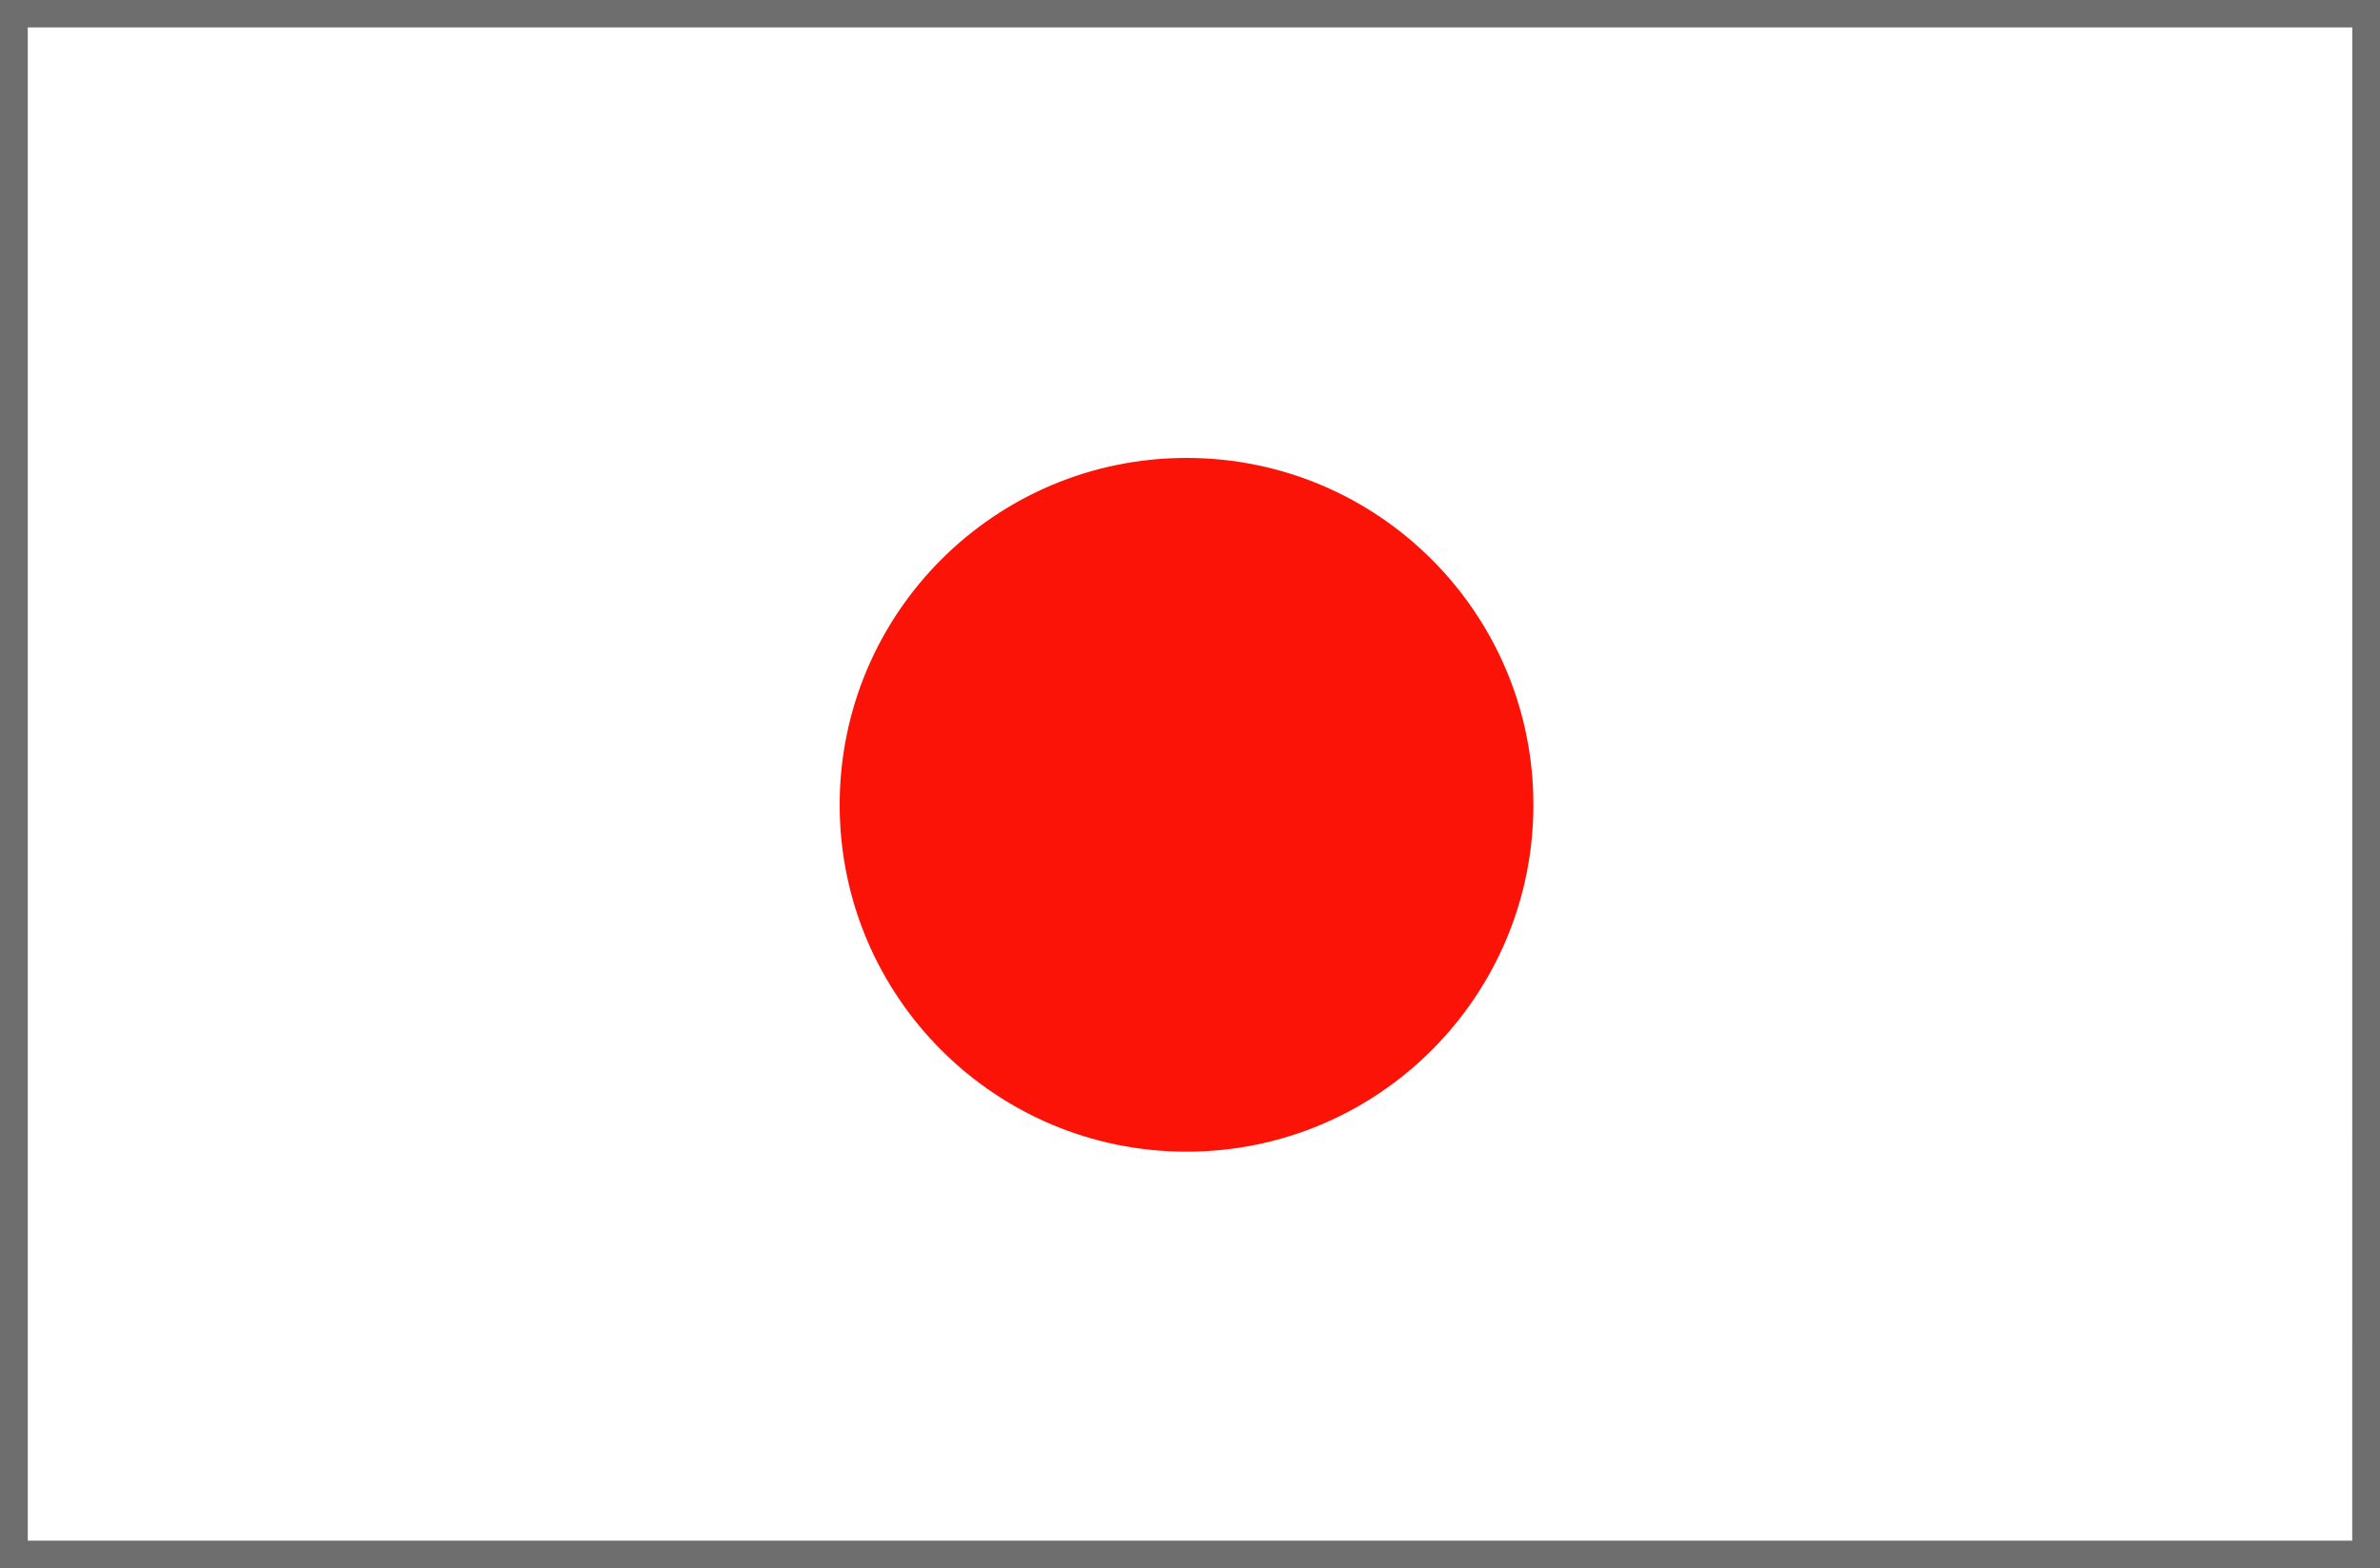 <?xml version="1.0" encoding="utf-8"?>
<!-- Generator: Adobe Illustrator 23.0.3, SVG Export Plug-In . SVG Version: 6.00 Build 0)  -->
<svg version="1.1" id="レイヤー_1" xmlns="http://www.w3.org/2000/svg" xmlns:xlink="http://www.w3.org/1999/xlink" x="0px"
	 y="0px" width="42.5px" height="28px" viewBox="0 0 42.5 28" style="enable-background:new 0 0 42.5 28;" xml:space="preserve">
<rect x="0" y="0" width="42.5" height="28" fill="#333333" stroke="none"/>
<style type="text/css">
	.st0{fill:#FFFFFF;}
	.st1{fill:#6E6E6E;}
	.st2{fill:#FC1308;}
</style>
<rect x="0.306" y="0.339" class="st0" width="41.806" height="27.435"/>
<g>
	<path class="st1" d="M0,0v28h42.5V0H0z M42.004,27.51h-0.149H0.546h-0.05V0.49h0.05h41.31h0.149
		C42.004,0.49,42.004,27.51,42.004,27.51z"/>
</g>
<circle class="st2" cx="21.188" cy="14.371" r="6.194"/>
</svg>
